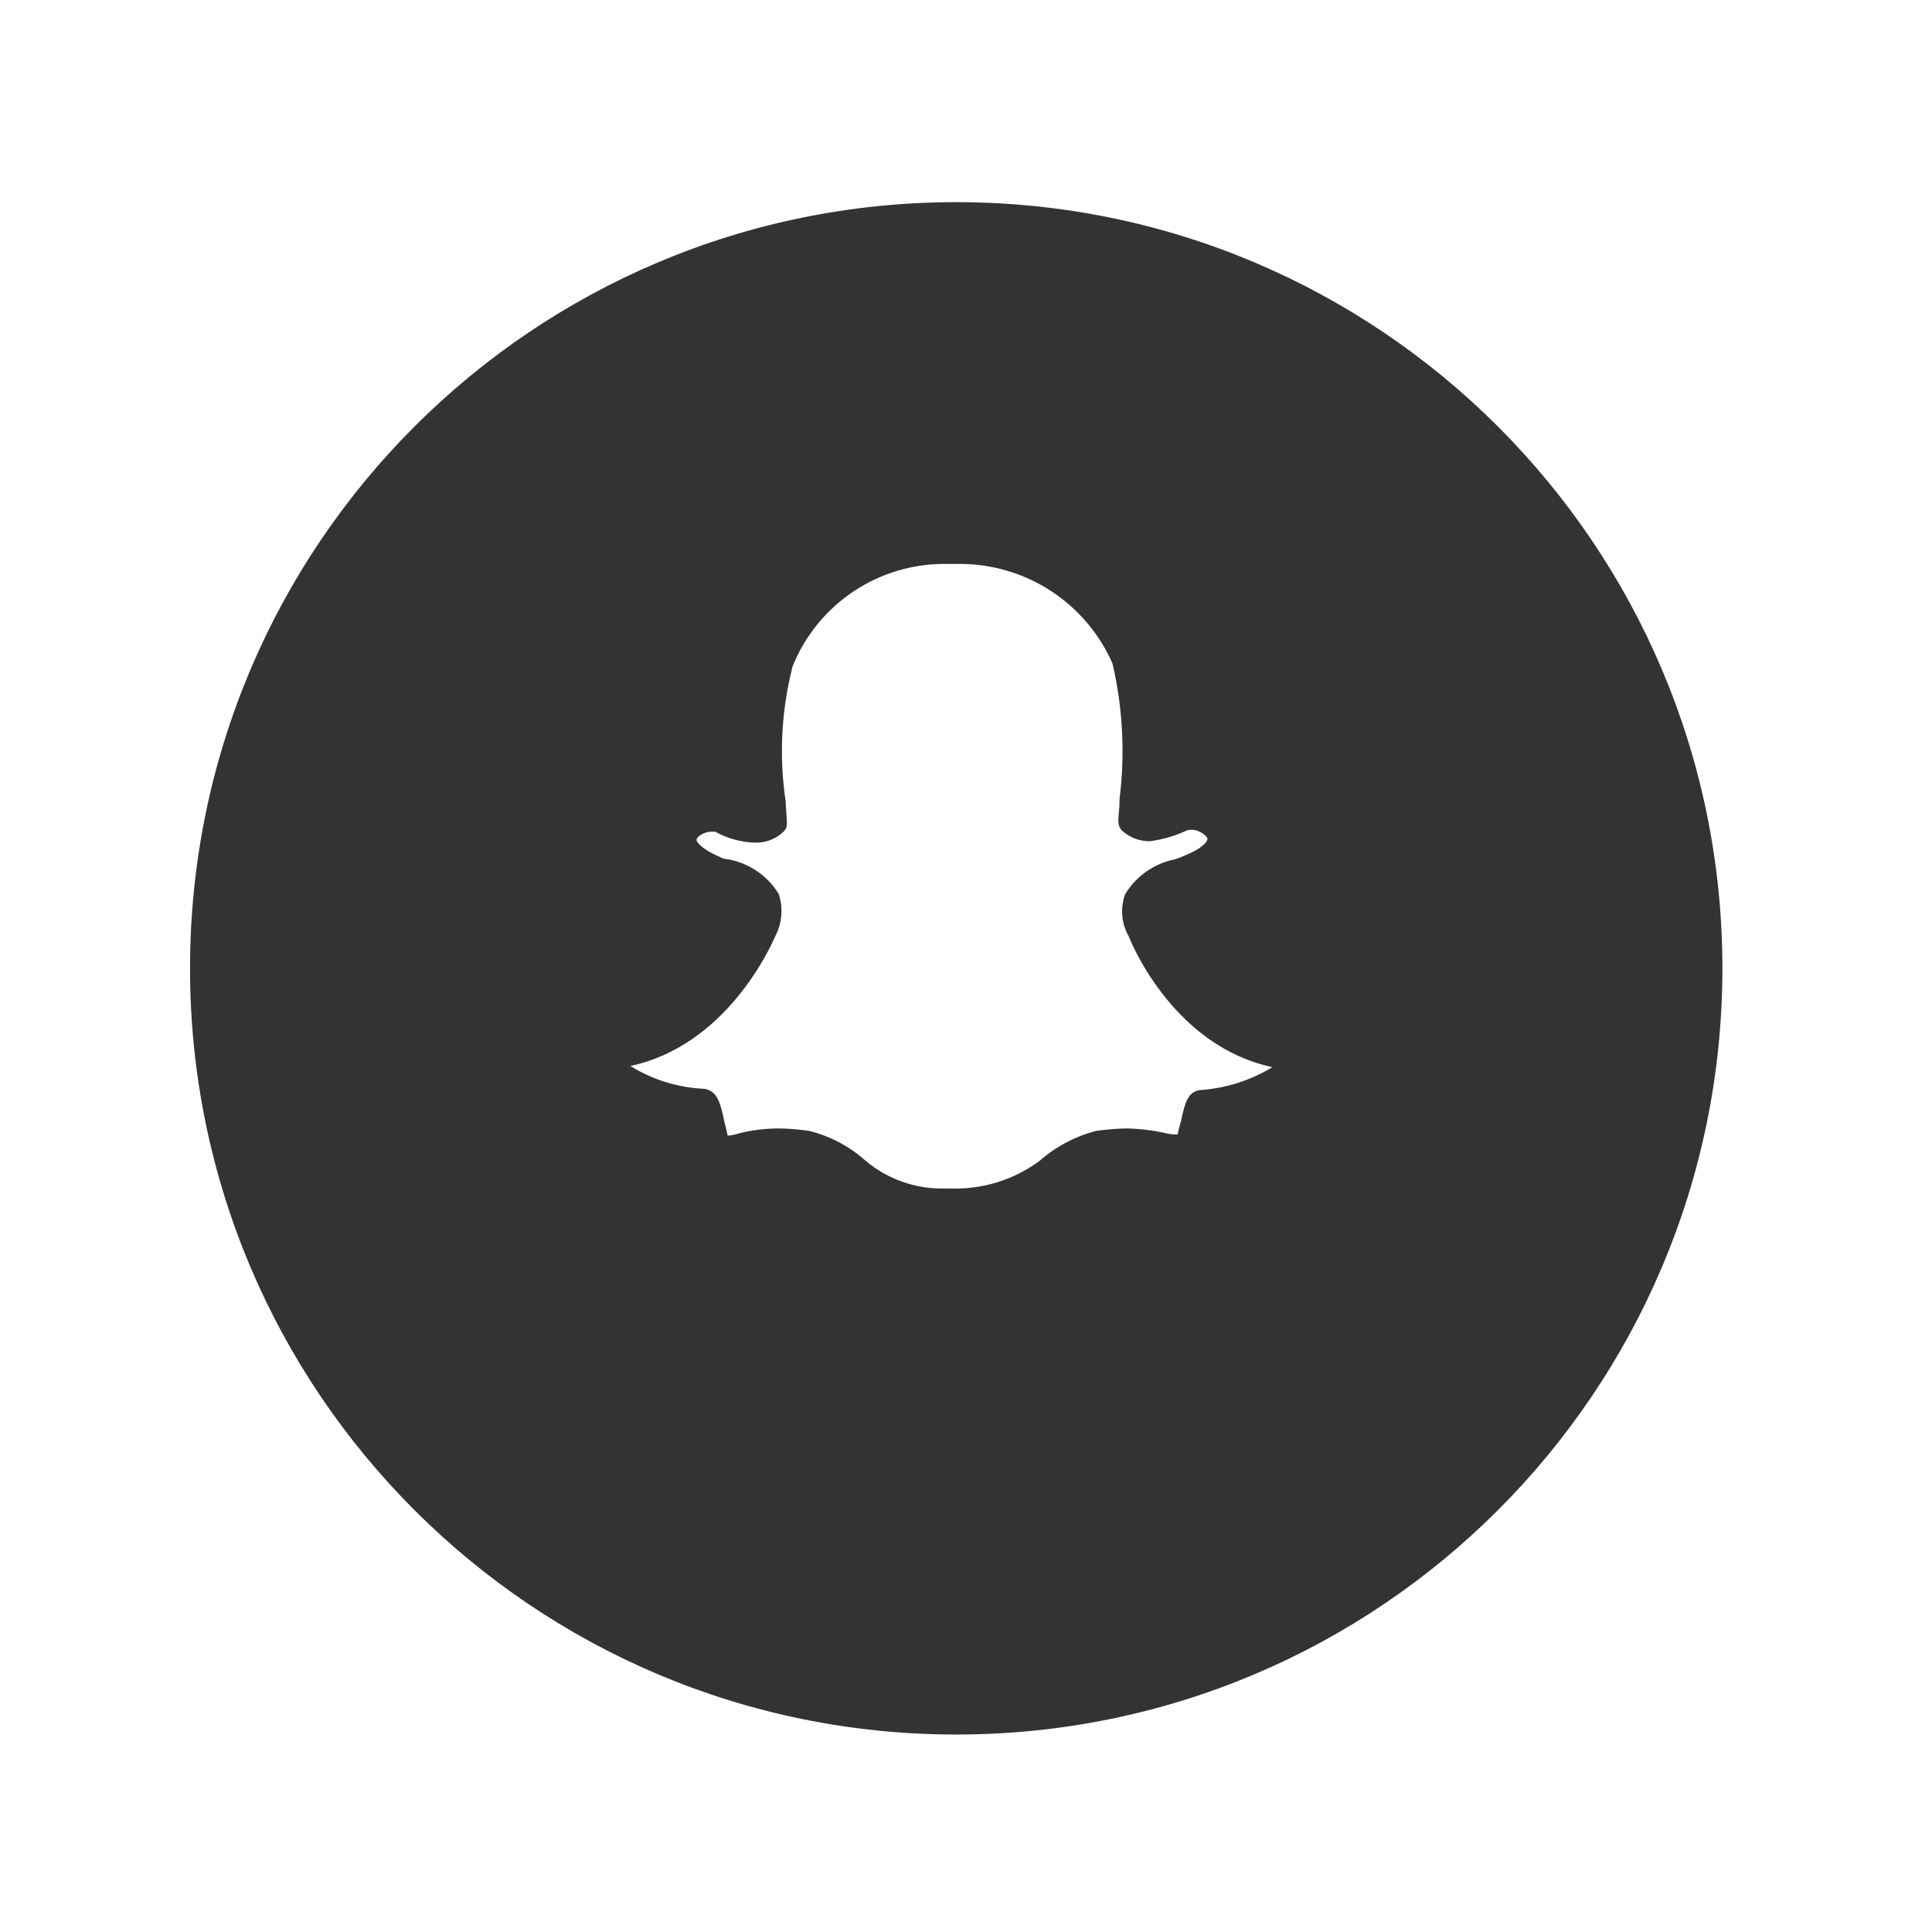 <svg width="61" height="61" viewBox="0 0 61 61" fill="none" xmlns="http://www.w3.org/2000/svg">
<g filter="url(#filter0_d_407_60)">
<path d="M30.191 51.765C43.551 51.765 54.382 40.934 54.382 27.574C54.382 14.213 43.551 3.383 30.191 3.383C16.831 3.383 6 14.213 6 27.574C6 40.934 16.831 51.765 30.191 51.765Z" fill="#333333"/>
</g>
<path d="M37.91 34.416C37.471 34.454 37.398 34.909 37.288 35.402C37.251 35.516 37.215 35.667 37.178 35.819C37.055 35.82 36.932 35.807 36.812 35.781C36.392 35.684 35.962 35.633 35.531 35.629C35.225 35.637 34.92 35.662 34.616 35.705C33.952 35.875 33.338 36.2 32.823 36.653C32.009 37.254 31.016 37.561 30.005 37.525H29.822C28.914 37.546 28.03 37.236 27.333 36.653C26.823 36.193 26.207 35.867 25.54 35.705C25.237 35.661 24.932 35.635 24.625 35.629C24.194 35.626 23.763 35.677 23.344 35.781C23.226 35.821 23.103 35.846 22.978 35.857L22.868 35.402C22.758 34.909 22.685 34.454 22.246 34.378C21.417 34.343 20.61 34.095 19.904 33.657C22.904 33.012 24.296 29.978 24.479 29.557C24.585 29.354 24.649 29.132 24.668 28.904C24.687 28.677 24.66 28.447 24.589 28.23C24.415 27.942 24.181 27.695 23.903 27.506C23.626 27.316 23.311 27.188 22.979 27.13C22.889 27.128 22.8 27.101 22.723 27.054C22.101 26.789 21.991 26.561 21.991 26.523C21.991 26.409 22.247 26.258 22.467 26.258H22.577C22.959 26.469 23.385 26.588 23.82 26.605C23.988 26.612 24.155 26.586 24.312 26.527C24.47 26.468 24.613 26.379 24.735 26.264C24.771 26.23 24.8 26.189 24.819 26.143C24.838 26.098 24.847 26.048 24.845 25.999C24.845 25.771 24.808 25.544 24.808 25.316C24.593 23.887 24.668 22.43 25.028 21.031C25.417 20.071 26.086 19.25 26.947 18.674C27.809 18.099 28.823 17.796 29.859 17.805H30.259C31.29 17.796 32.3 18.089 33.166 18.648C34.031 19.208 34.713 20.009 35.127 20.953C35.452 22.357 35.526 23.808 35.347 25.238V25.314C35.347 25.542 35.31 25.731 35.31 25.921C35.308 26.031 35.347 26.138 35.42 26.221C35.66 26.44 35.973 26.561 36.298 26.562C36.704 26.509 37.099 26.394 37.469 26.221C37.535 26.2 37.604 26.193 37.673 26.2C37.742 26.206 37.809 26.226 37.869 26.259C38.052 26.335 38.125 26.449 38.125 26.487C38.125 26.563 37.979 26.787 37.393 27.018C37.298 27.062 37.2 27.1 37.1 27.132C36.776 27.195 36.468 27.326 36.197 27.515C35.926 27.705 35.697 27.949 35.526 28.232C35.447 28.448 35.415 28.678 35.434 28.908C35.453 29.137 35.522 29.359 35.636 29.559C35.782 29.938 37.136 33.048 40.174 33.693C39.488 34.112 38.712 34.359 37.91 34.416Z" fill="white"/>
<defs>
<filter id="filter0_d_407_60" x="0" y="0.383" width="60.382" height="60.383" filterUnits="userSpaceOnUse" color-interpolation-filters="sRGB">
<feFlood flood-opacity="0" result="BackgroundImageFix"/>
<feColorMatrix in="SourceAlpha" type="matrix" values="0 0 0 0 0 0 0 0 0 0 0 0 0 0 0 0 0 0 127 0" result="hardAlpha"/>
<feOffset dy="3"/>
<feGaussianBlur stdDeviation="3"/>
<feColorMatrix type="matrix" values="0 0 0 0 0 0 0 0 0 0 0 0 0 0 0 0 0 0 0.161 0"/>
<feBlend mode="normal" in2="BackgroundImageFix" result="effect1_dropShadow_407_60"/>
<feBlend mode="normal" in="SourceGraphic" in2="effect1_dropShadow_407_60" result="shape"/>
</filter>
</defs>
</svg>
